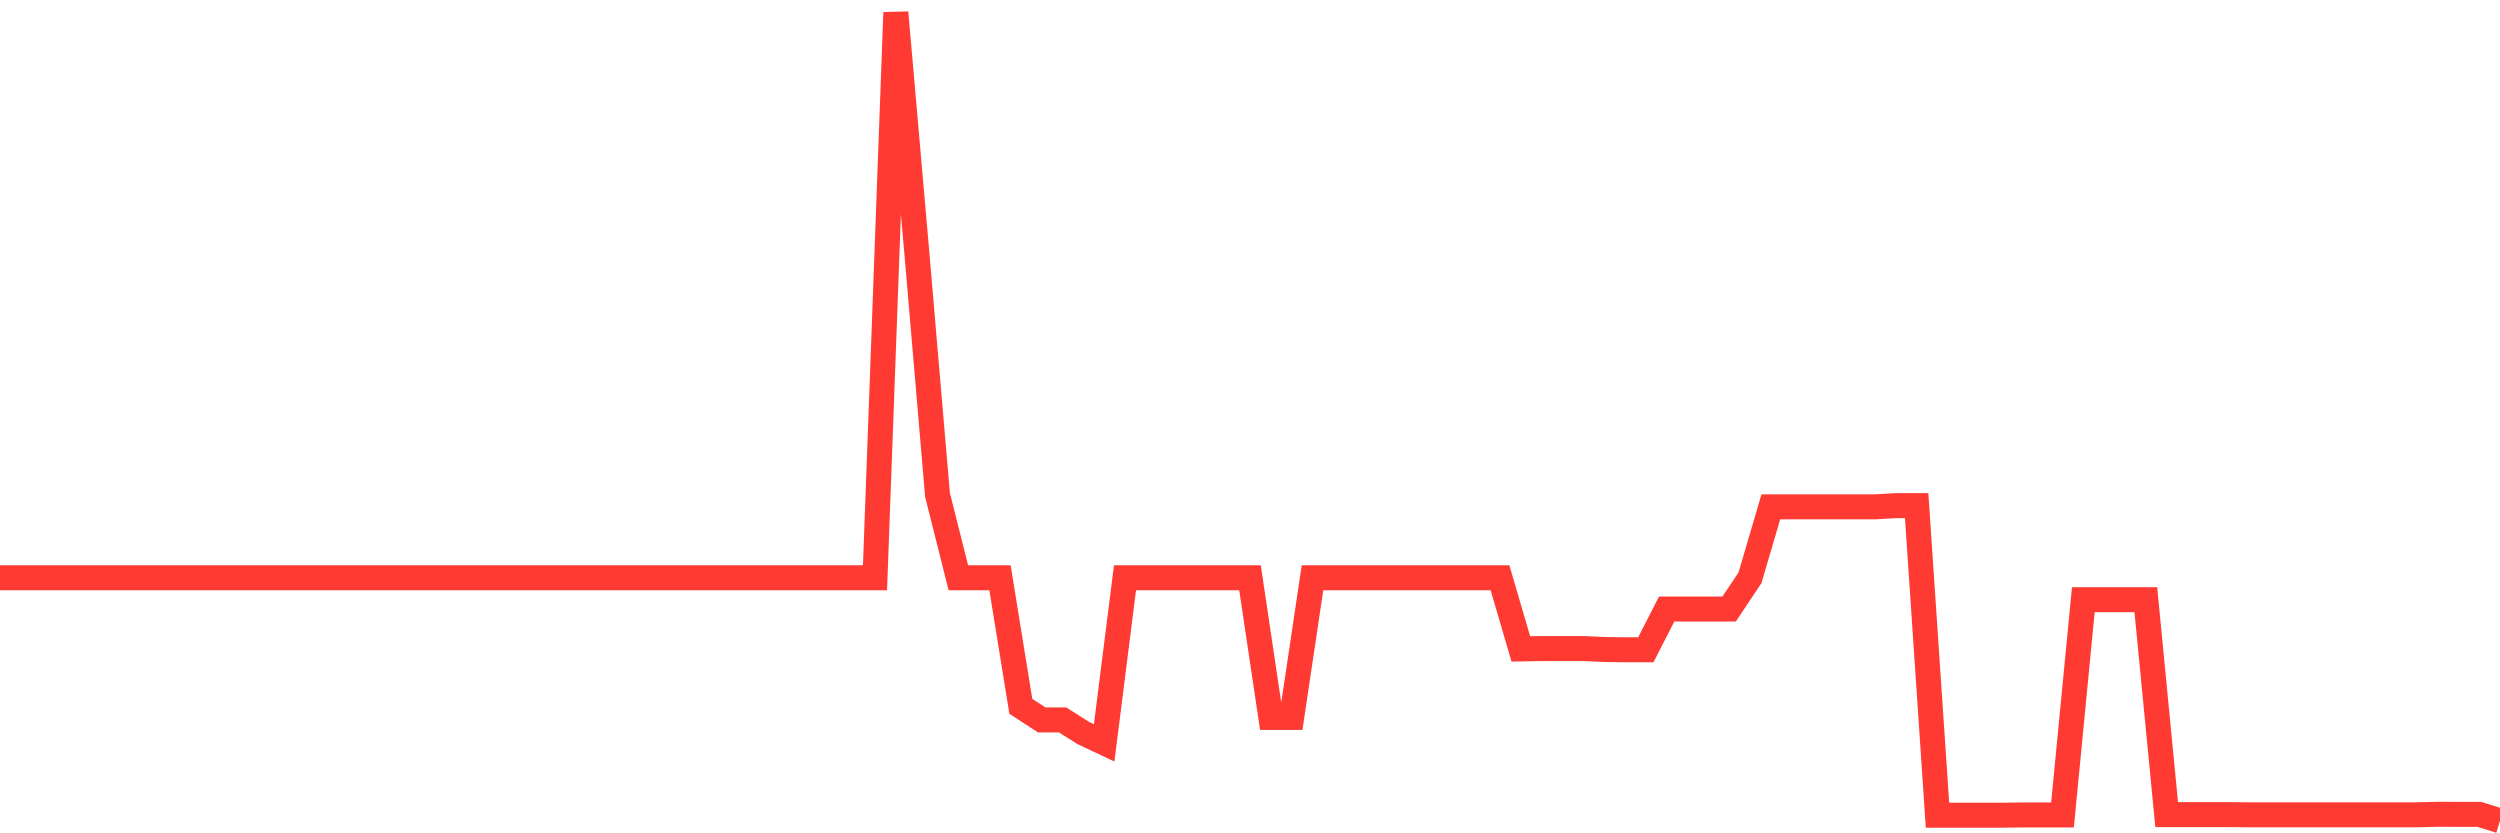 <svg
  xmlns="http://www.w3.org/2000/svg"
  xmlns:xlink="http://www.w3.org/1999/xlink"
  width="120"
  height="40"
  viewBox="0 0 120 40"
  preserveAspectRatio="none"
>
  <polyline
    points="0,27.732 1,27.732 2,27.732 3,27.732 4,27.732 5,27.732 6,27.732 7,27.732 8,27.732 9,27.732 10,27.732 11,27.732 12,27.732 13,27.732 14,27.732 15,27.732 16,27.732 17,27.732 18,27.732 19,27.732 20,27.732 21,27.732 22,27.732 23,27.732 24,27.732 25,27.732 26,27.732 27,27.732 28,27.732 29,27.732 30,27.732 31,27.732 32,27.732 33,27.732 34,27.732 35,27.732 36,27.732 37,27.732 38,27.732 39,27.732 40,27.732 41,27.732 42,27.732 43,0.6 44,12.044 45,23.752 46,27.732 47,27.732 48,27.732 49,33.904 50,34.555 51,34.555 52,35.185 53,35.658 54,27.732 55,27.732 56,27.732 57,27.732 58,27.732 59,27.732 60,27.732 61,34.436 62,34.436 63,27.732 64,27.732 65,27.732 66,27.732 67,27.732 68,27.732 69,27.732 70,27.732 71,27.732 72,27.732 73,31.149 74,31.13 75,31.13 76,31.13 77,31.176 78,31.19 79,31.19 80,29.232 81,29.232 82,29.232 83,29.232 84,27.732 85,24.328 86,24.328 87,24.328 88,24.328 89,24.328 90,24.328 91,24.271 92,24.271 93,39.132 94,39.132 95,39.132 96,39.132 97,39.119 98,39.119 99,39.119 100,28.784 101,28.784 102,28.784 103,28.784 104,39.103 105,39.103 106,39.103 107,39.103 108,39.111 109,39.111 110,39.111 111,39.111 112,39.111 113,39.111 114,39.111 115,39.111 116,39.111 117,39.086 118,39.089 119,39.089 120,39.4"
    fill="none"
    stroke="#ff3a33"
    stroke-width="1.2"
  >
  </polyline>
</svg>